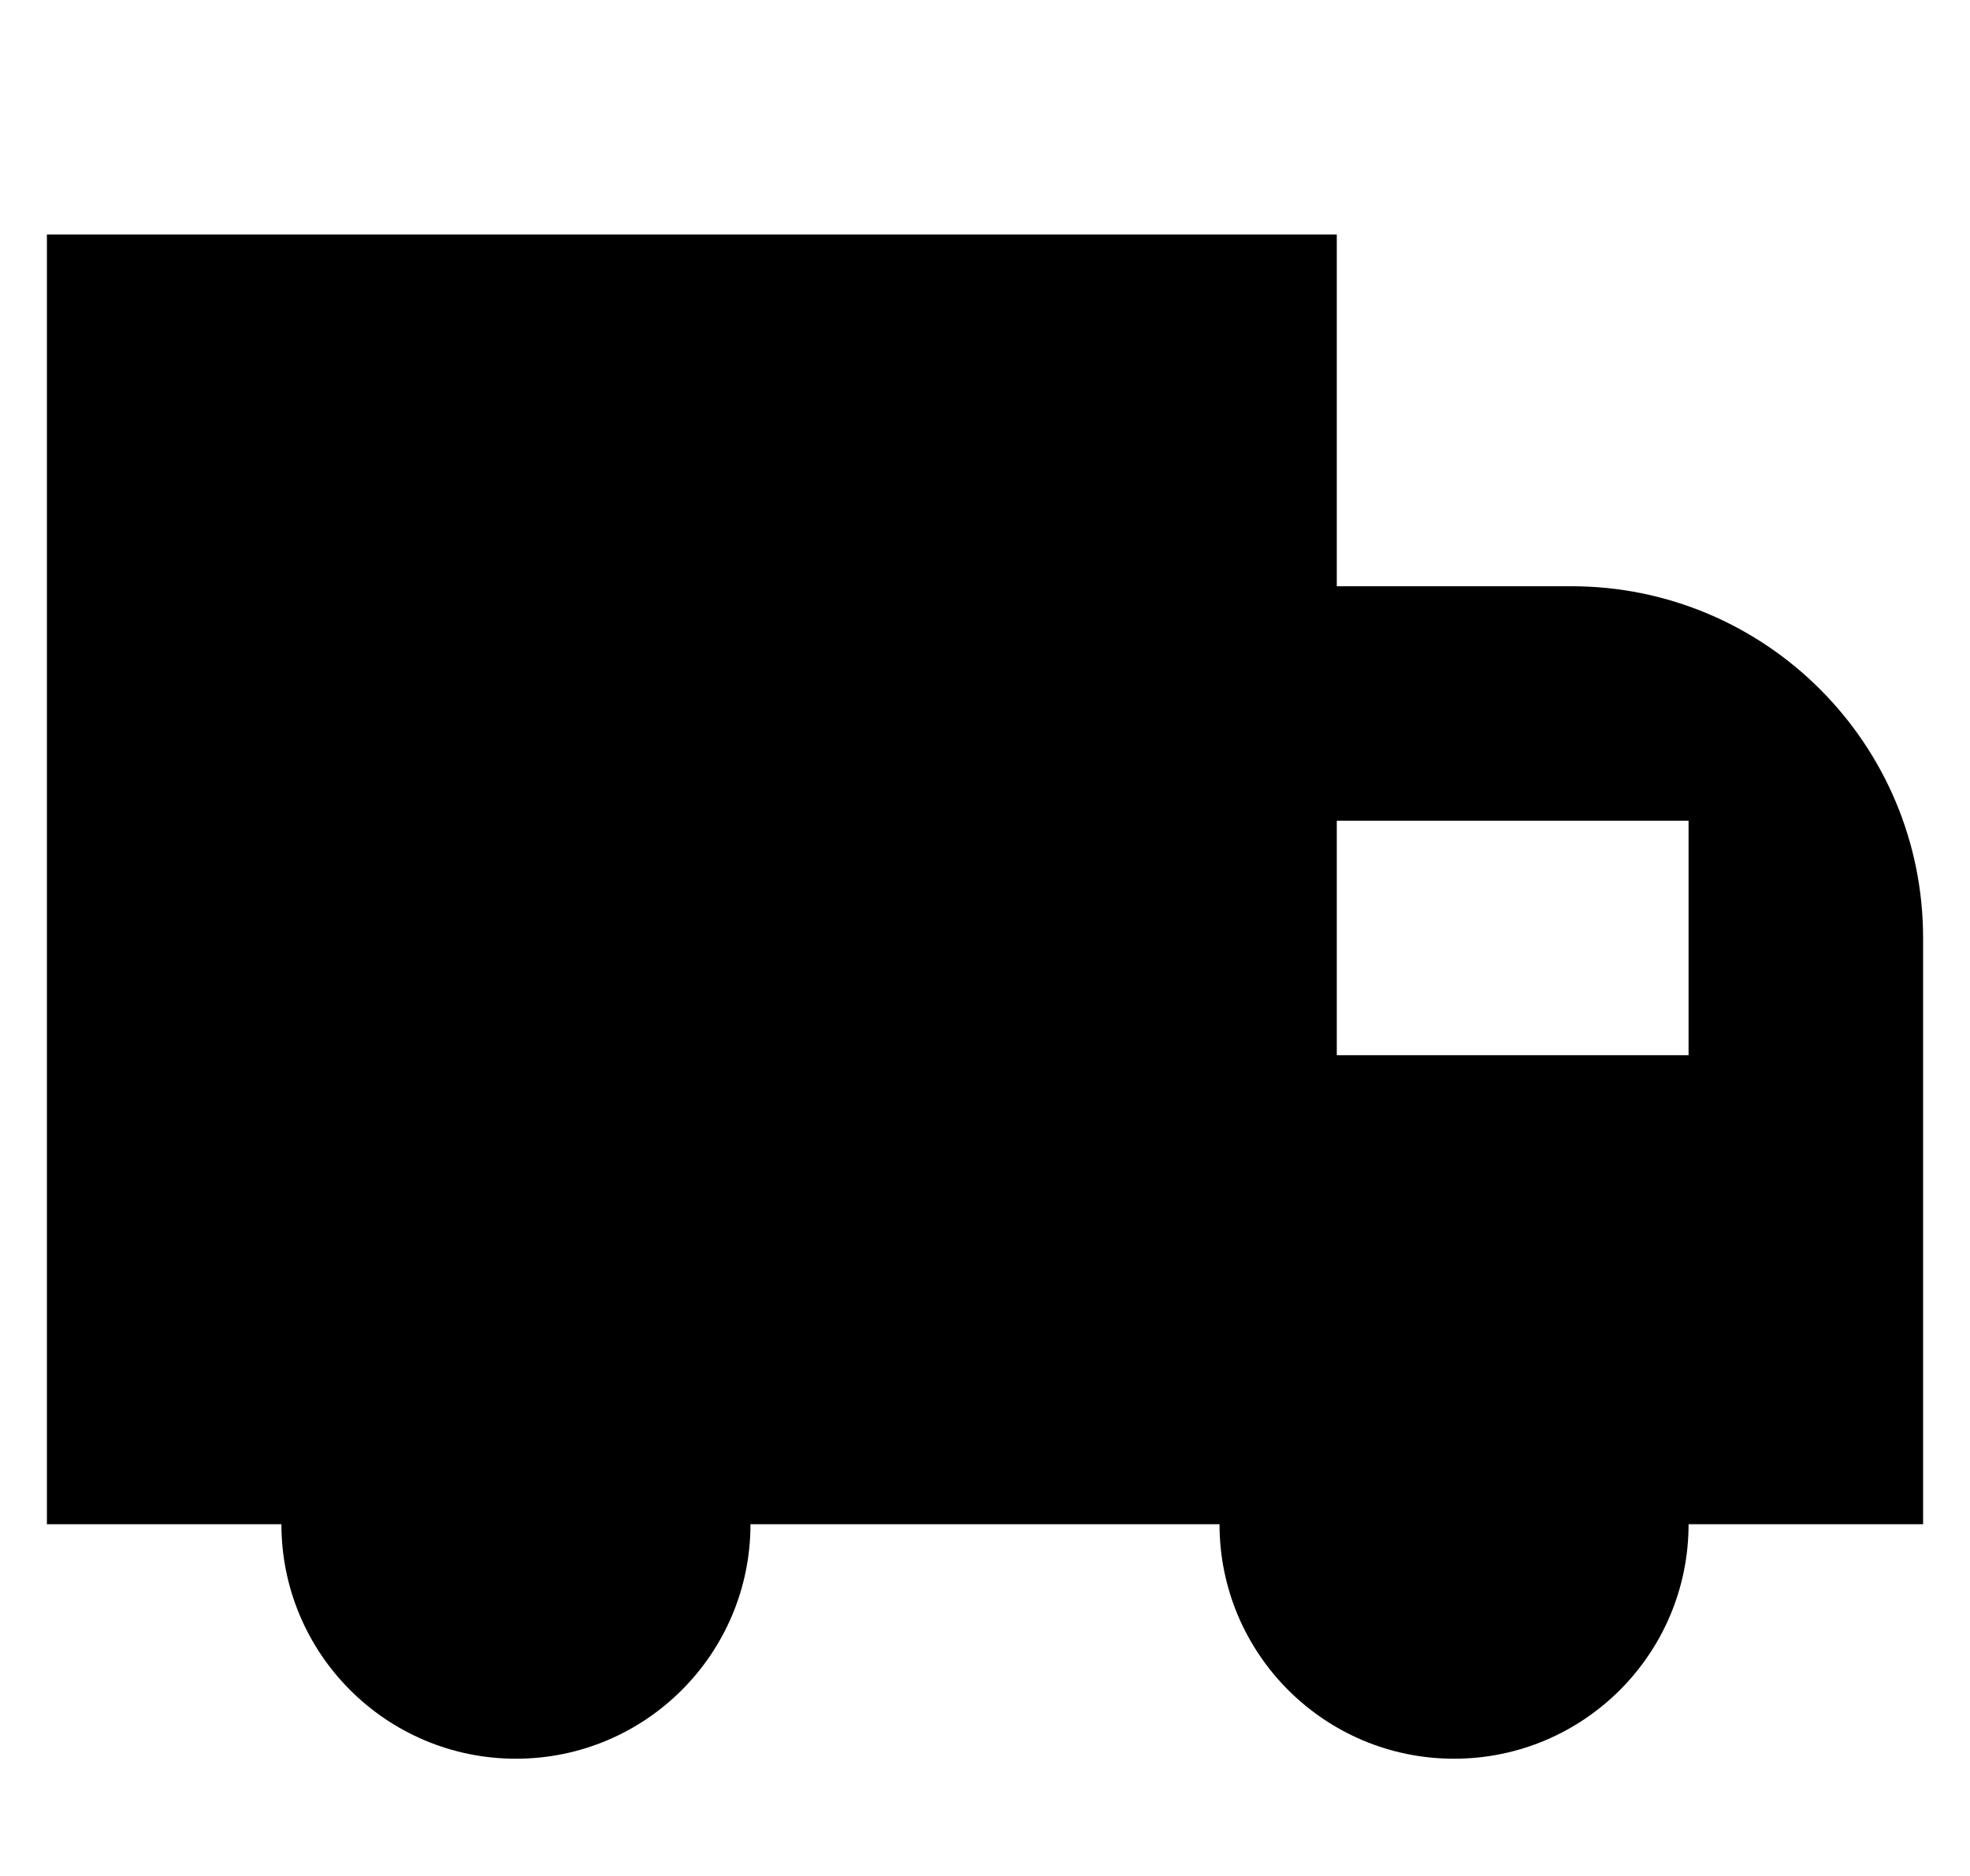 <svg width="21" height="20" viewBox="0 0 21 20" fill="none" xmlns="http://www.w3.org/2000/svg">
<path fill-rule="evenodd" clip-rule="evenodd" d="M14.25 2.5H0.5V16.25H3C3 17.631 4.119 18.75 5.5 18.75C6.881 18.75 8 17.631 8 16.25H13C13 17.631 14.119 18.75 15.5 18.75C16.881 18.75 18 17.631 18 16.25H20.5V10C20.5 7.929 18.821 6.25 16.75 6.25H14.25V2.5ZM14.25 8.75V11.25H18V8.75H14.25Z" fill="black"/>
</svg>
